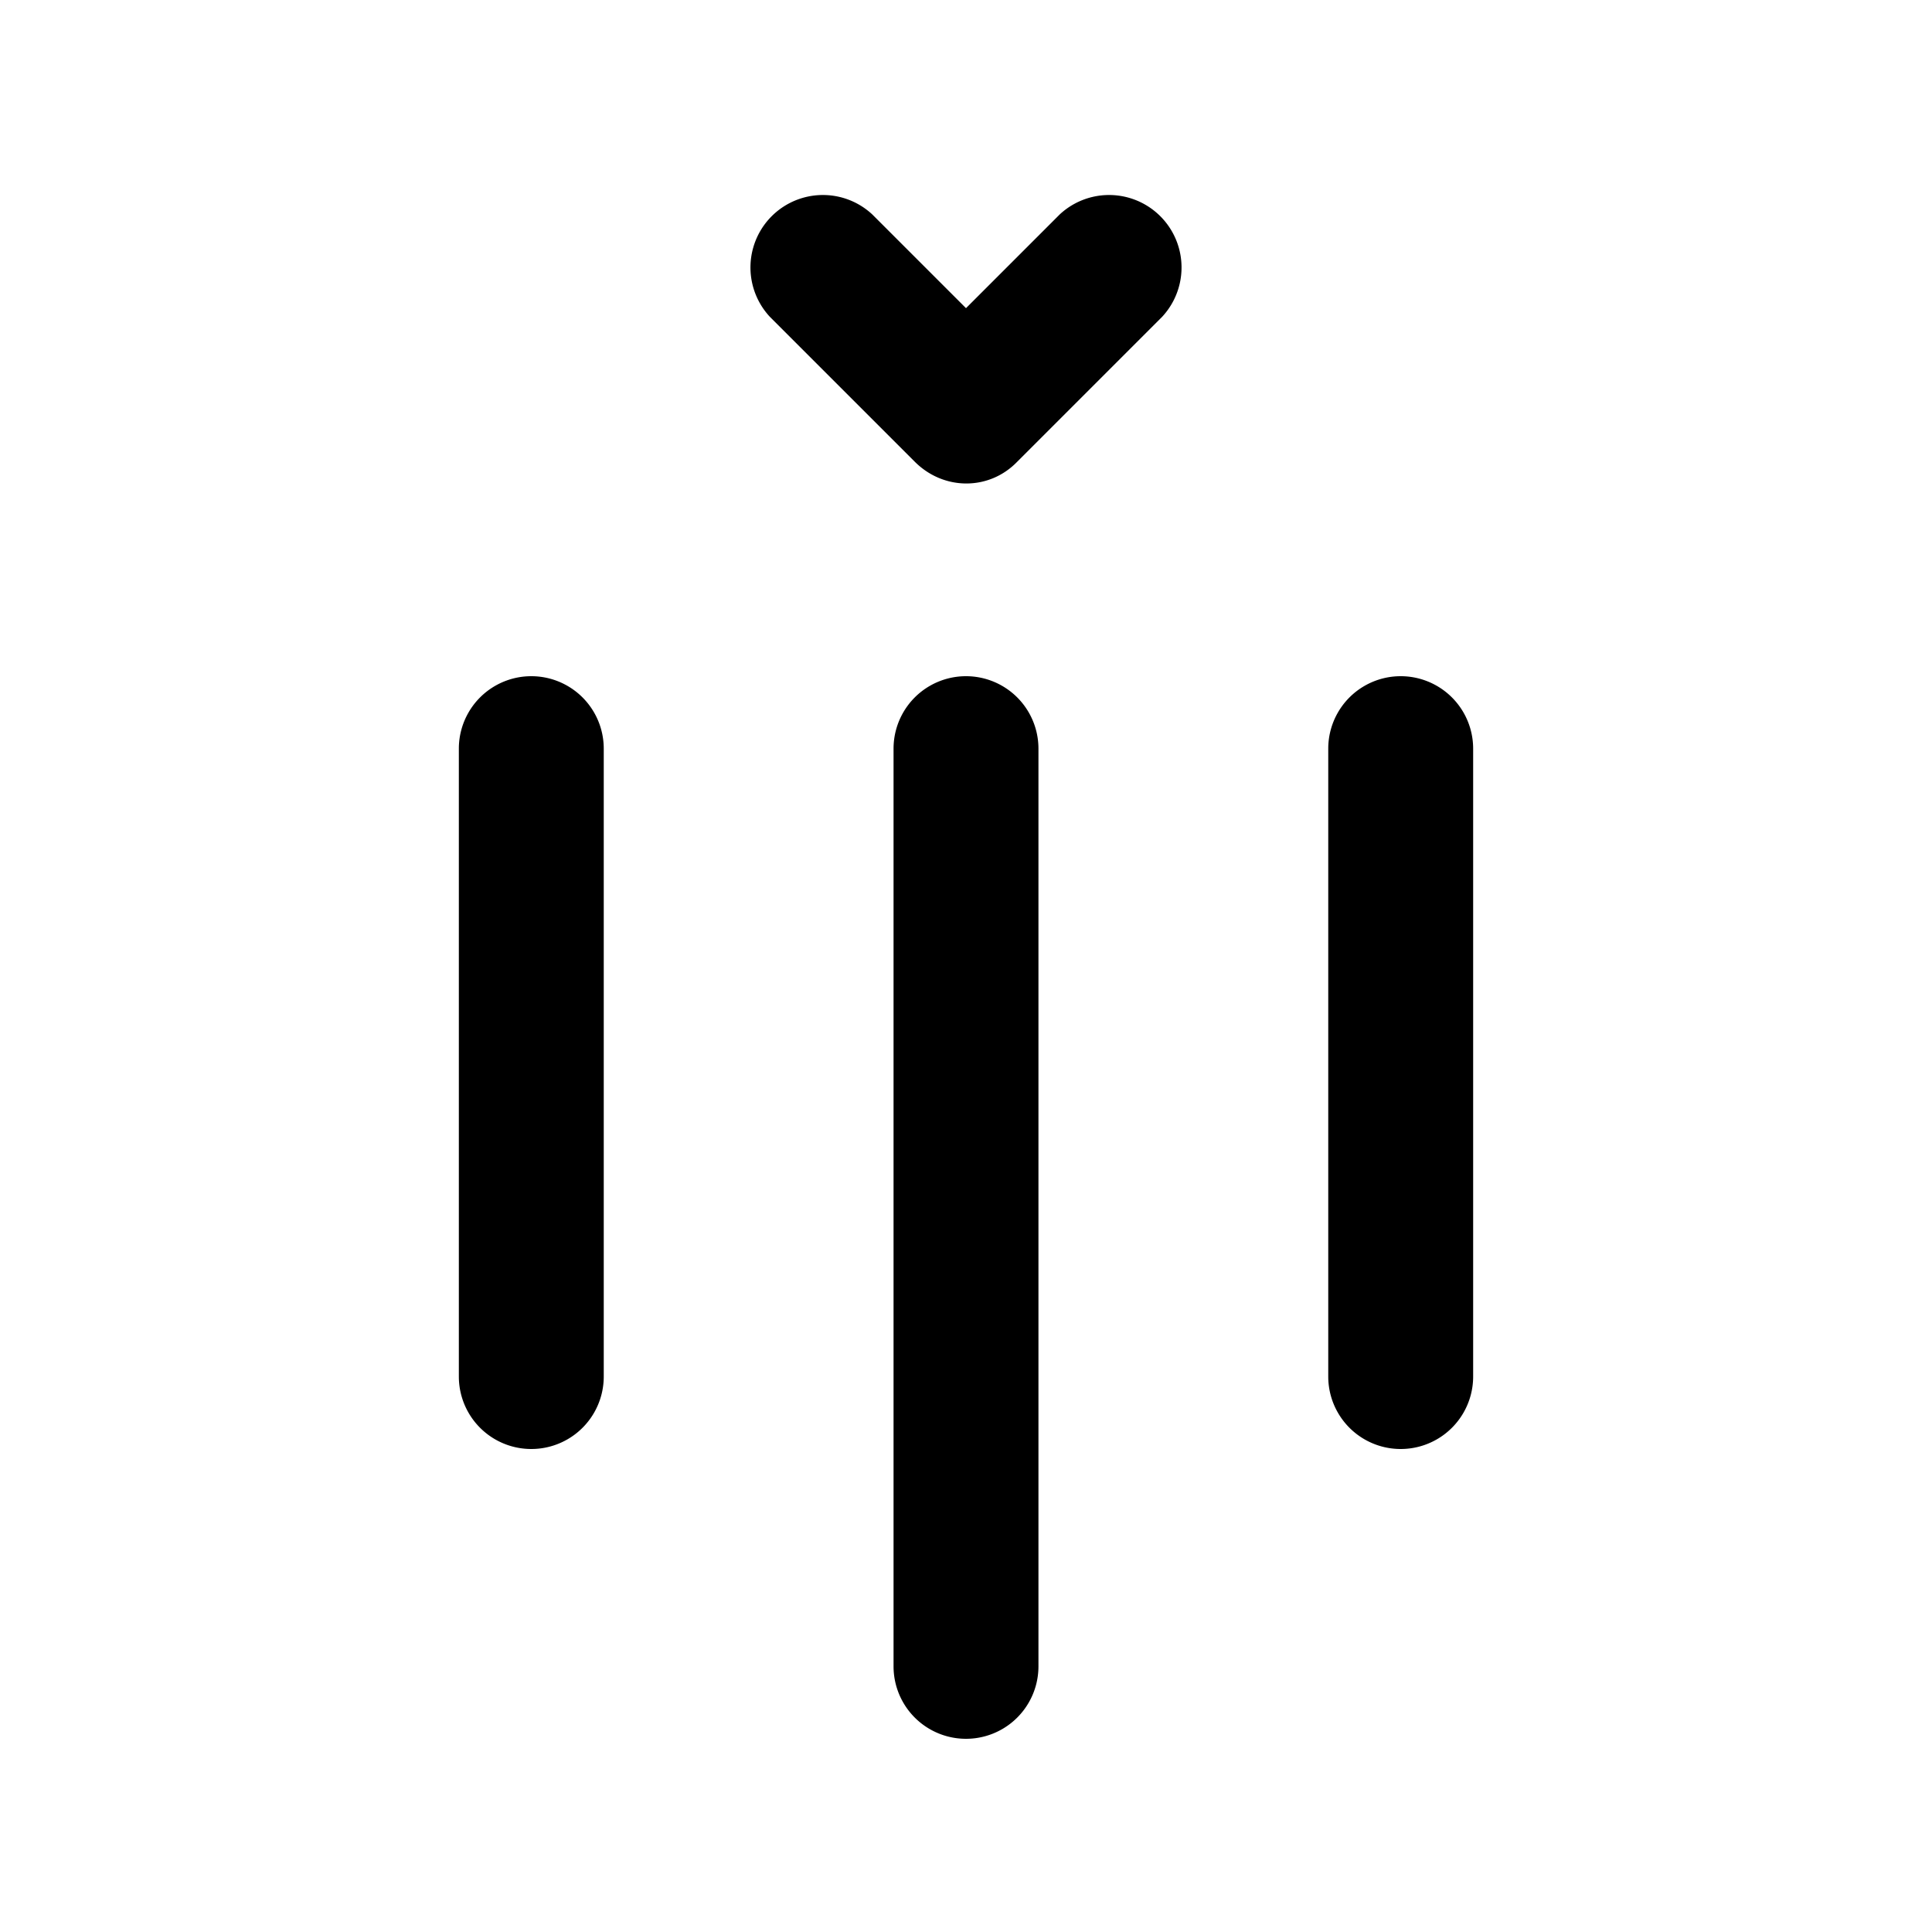<svg width="20" height="20" viewBox="0 0 20 20" xmlns="http://www.w3.org/2000/svg"><path d="M9.03 2.22a.75.75 0 0 0-1.06 1.06l1.5 1.5c.3.3.77.3 1.06 0l1.5-1.5a.75.75 0 0 0-1.06-1.06l-.97.97-.97-.97ZM6.25 7.75a.75.75 0 0 0-1.5 0v6.5a.75.75 0 0 0 1.5 0v-6.5Zm9 0a.75.75 0 0 0-1.5 0v6.5a.75.75 0 0 0 1.5 0v-6.5Zm-6 9.5v-9.5a.75.75 0 0 1 1.5 0v9.5a.75.75 0 0 1-1.5 0Z"/></svg>